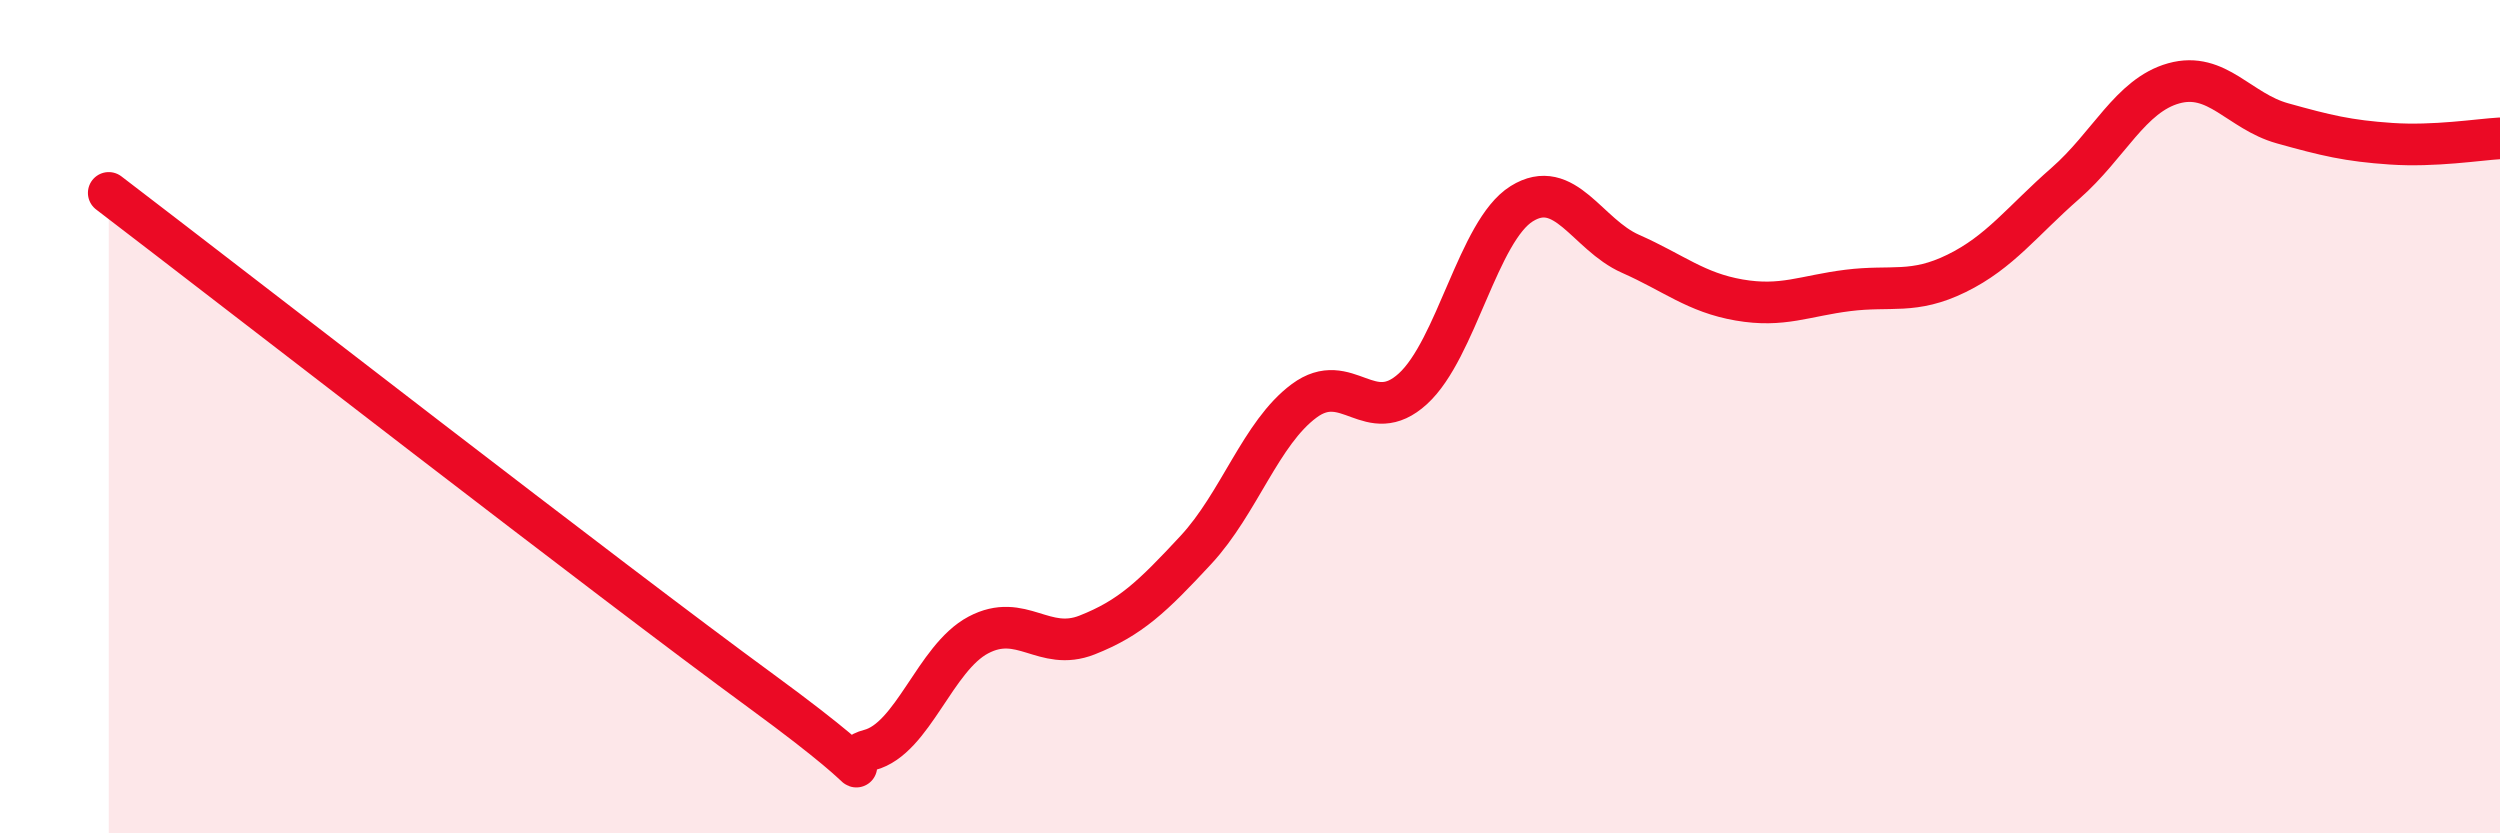 
    <svg width="60" height="20" viewBox="0 0 60 20" xmlns="http://www.w3.org/2000/svg">
      <path
        d="M 2.61,4.63 C 5.74,7.02 14.61,13.91 18.26,16.58 C 21.91,19.25 19.83,18.27 20.87,18 C 21.91,17.73 22.44,15.79 23.48,15.24 C 24.52,14.69 25.05,15.65 26.09,15.24 C 27.13,14.83 27.66,14.32 28.7,13.2 C 29.74,12.08 30.26,10.39 31.3,9.62 C 32.34,8.85 32.87,10.28 33.91,9.33 C 34.95,8.38 35.48,5.54 36.52,4.89 C 37.56,4.24 38.09,5.63 39.13,6.09 C 40.17,6.55 40.7,7.02 41.74,7.2 C 42.78,7.38 43.31,7.1 44.35,6.97 C 45.39,6.84 45.92,7.07 46.96,6.56 C 48,6.05 48.53,5.31 49.57,4.4 C 50.61,3.49 51.13,2.29 52.17,2 C 53.21,1.71 53.74,2.67 54.78,2.96 C 55.82,3.25 56.35,3.38 57.39,3.45 C 58.43,3.52 59.48,3.35 60,3.32L60 20L2.61 20Z"
        fill="#EB0A25"
        opacity="0.1"
        stroke-linecap="round"
        stroke-linejoin="round"
      />
      <path
        d="M 2.61,4.63 C 5.74,7.02 14.61,13.91 18.26,16.58 C 21.91,19.25 19.83,18.27 20.87,18 C 21.91,17.73 22.44,15.79 23.48,15.24 C 24.52,14.69 25.05,15.65 26.09,15.24 C 27.13,14.83 27.66,14.32 28.7,13.2 C 29.74,12.08 30.26,10.39 31.3,9.62 C 32.34,8.85 32.87,10.28 33.91,9.33 C 34.95,8.38 35.48,5.54 36.52,4.89 C 37.56,4.24 38.09,5.63 39.13,6.09 C 40.17,6.55 40.7,7.02 41.74,7.2 C 42.78,7.38 43.31,7.1 44.35,6.97 C 45.39,6.84 45.92,7.07 46.96,6.56 C 48,6.05 48.53,5.31 49.57,4.4 C 50.61,3.49 51.13,2.29 52.17,2 C 53.21,1.71 53.74,2.67 54.78,2.96 C 55.82,3.25 56.35,3.38 57.39,3.45 C 58.43,3.52 59.48,3.35 60,3.32"
        stroke="#EB0A25"
        stroke-width="1"
        fill="none"
        stroke-linecap="round"
        stroke-linejoin="round"
      />
    </svg>
  
